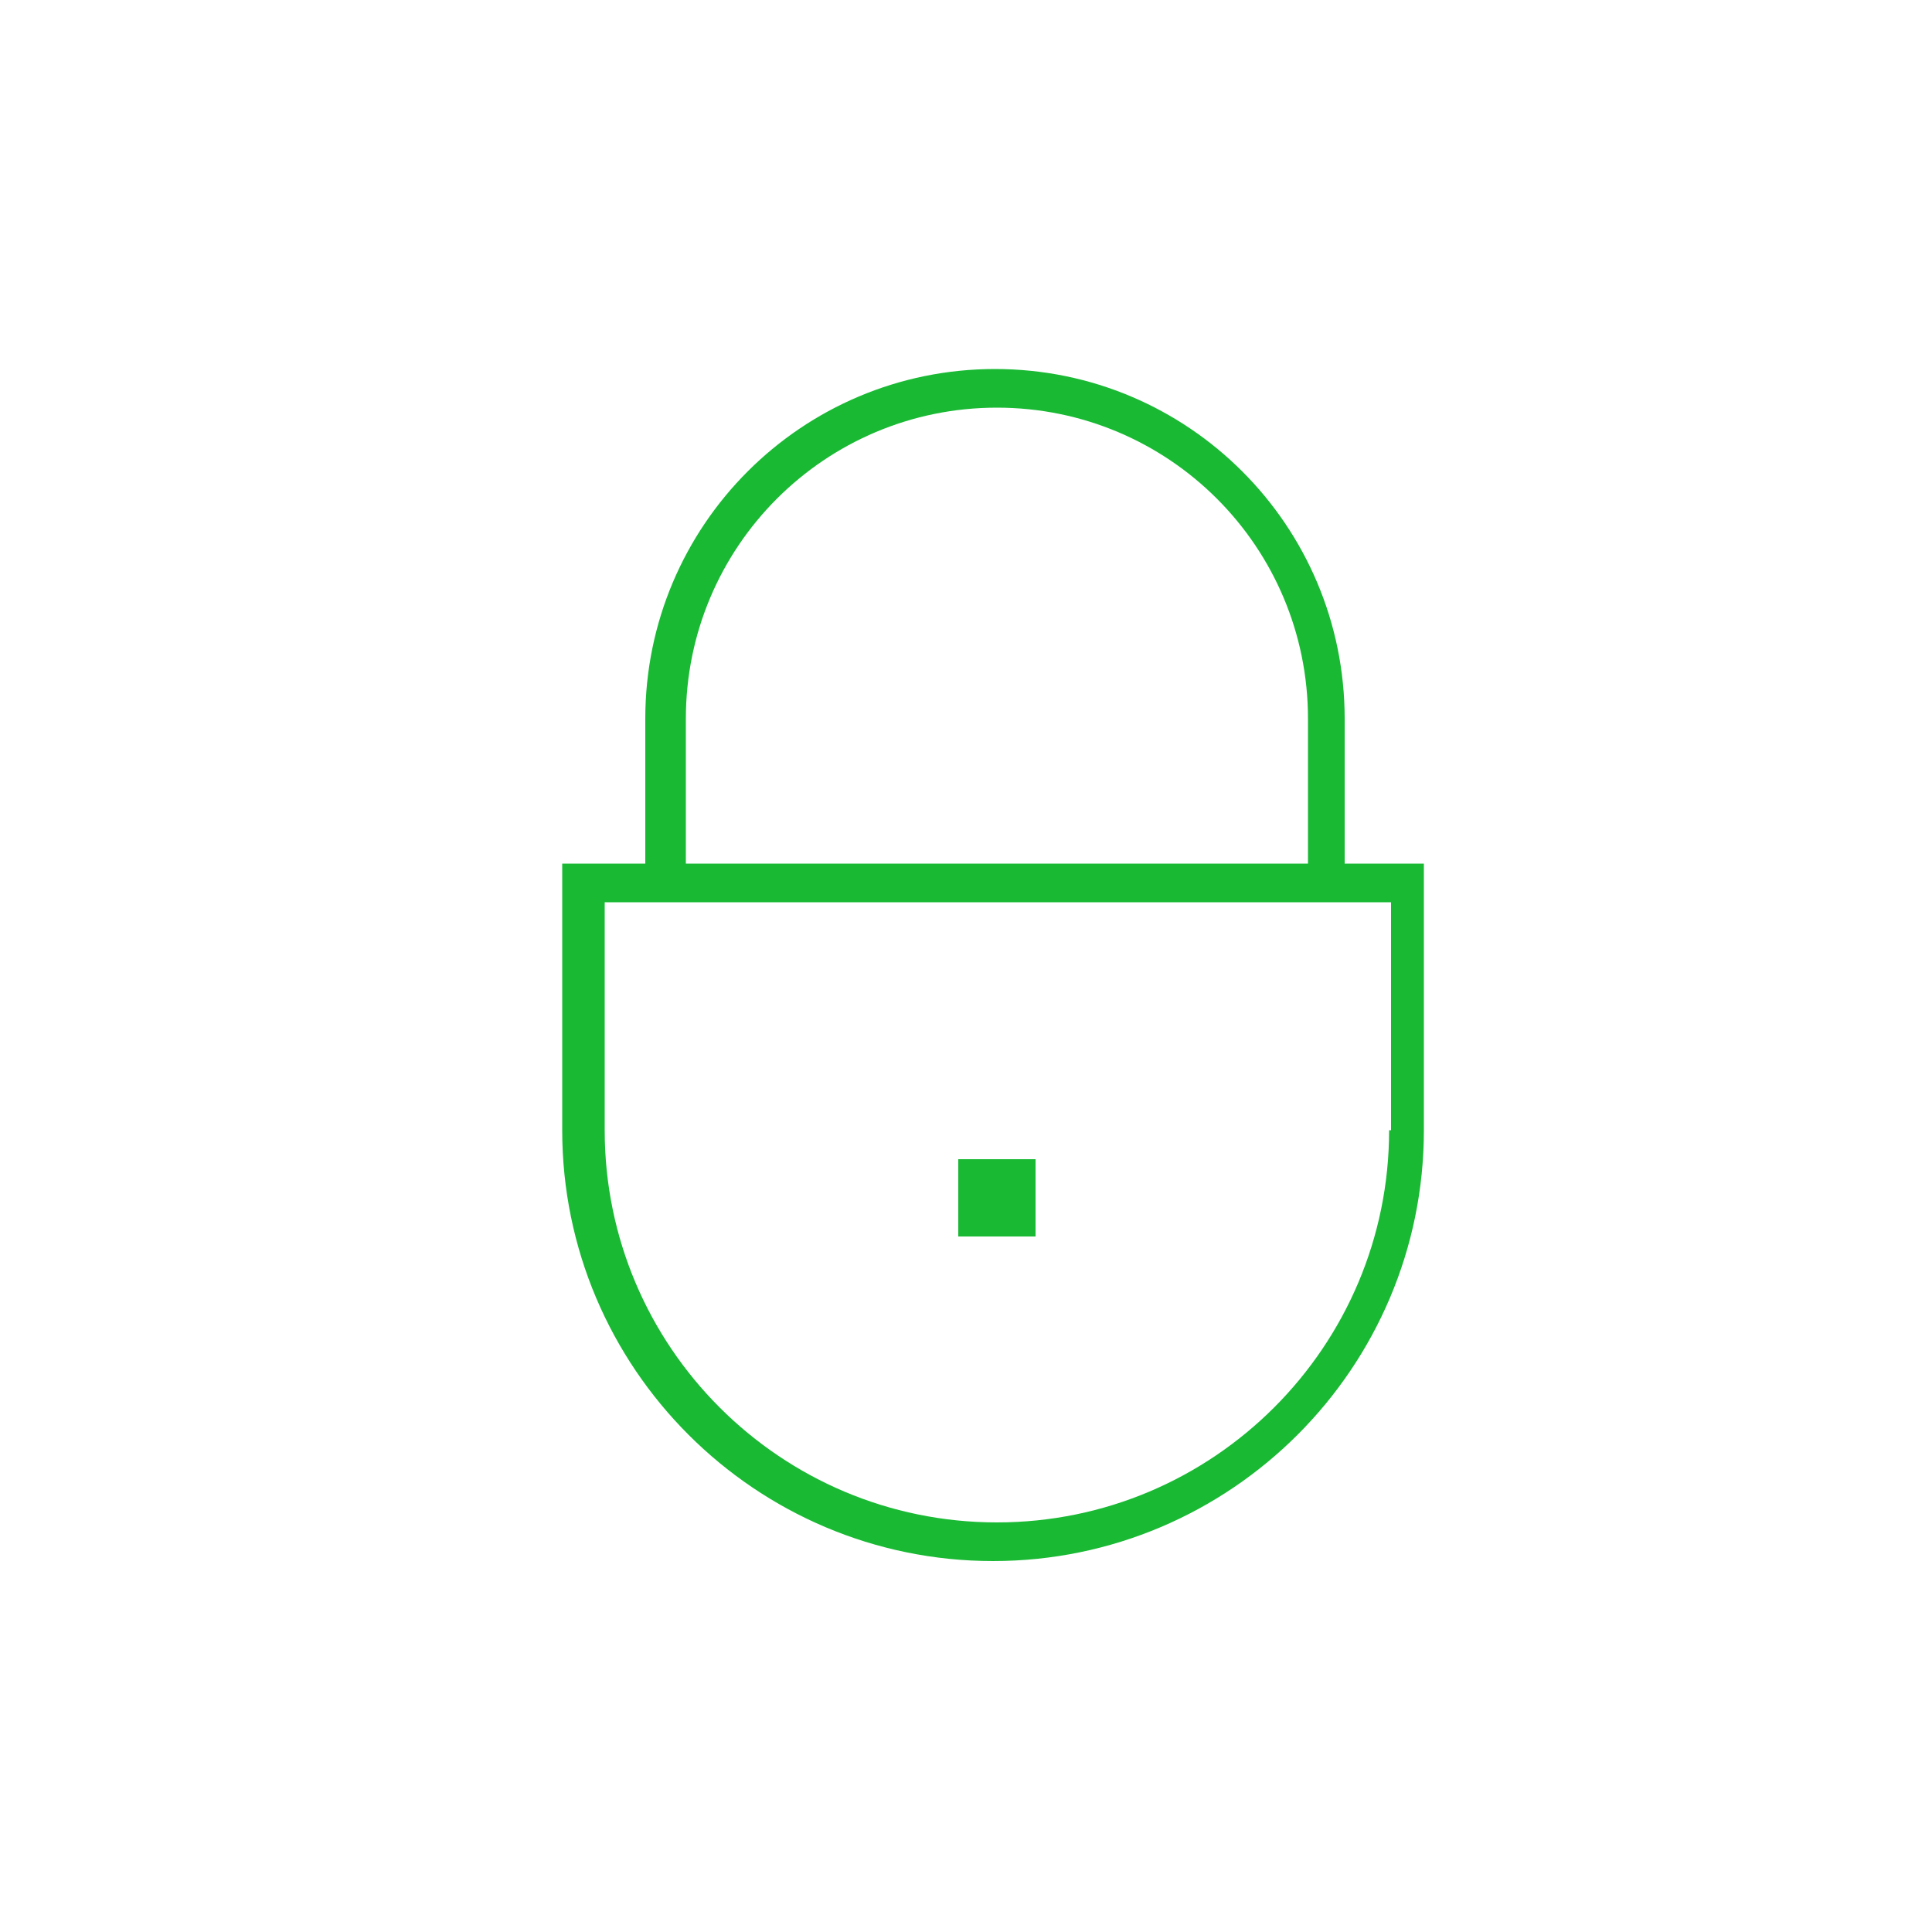 <?xml version="1.0" encoding="utf-8"?>
<!-- Generator: Adobe Illustrator 16.0.0, SVG Export Plug-In . SVG Version: 6.00 Build 0)  -->
<!DOCTYPE svg PUBLIC "-//W3C//DTD SVG 1.1//EN" "http://www.w3.org/Graphics/SVG/1.1/DTD/svg11.dtd">
<svg version="1.1" id="Layer_1" xmlns="http://www.w3.org/2000/svg" xmlns:xlink="http://www.w3.org/1999/xlink" x="0px" y="0px"
	 width="100px" height="100px" viewBox="0 0 100 100" enable-background="new 0 0 100 100" xml:space="preserve">
<g>
	<title>background</title>
	<rect id="canvas_background" x="-1" y="-1" fill="none" width="102" height="102"/>
</g>
<g>
	<title>Layer 1</title>
	<g id="_x31_305411607">
		<path id="_x31_199606163" fill="#19B934" d="M69.6,44.7v-7.5c0-10-8.1-18.1-18.1-18.1s-18.1,8.1-18.1,18.1v7.5h-4.3v13.8
			c0,12.3,10,22.3,22.3,22.3c12.3,0,22.3-10,22.3-22.3V44.7H69.6z M35.5,37.2c0-8.9,7.2-16.1,16.1-16.1
			c8.9,0,16.101,7.2,16.101,16.1v7.5H35.5V37.2z M71.9,58.5c0,11.2-9.101,20.3-20.301,20.3c-11.2,0-20.3-9.1-20.3-20.3V46.7H72v11.8
			H71.9z"/>
		<rect id="_x31_582728485" x="49.6" y="60" fill="#19B934" width="4" height="4"/>
	</g>
</g>
</svg>
